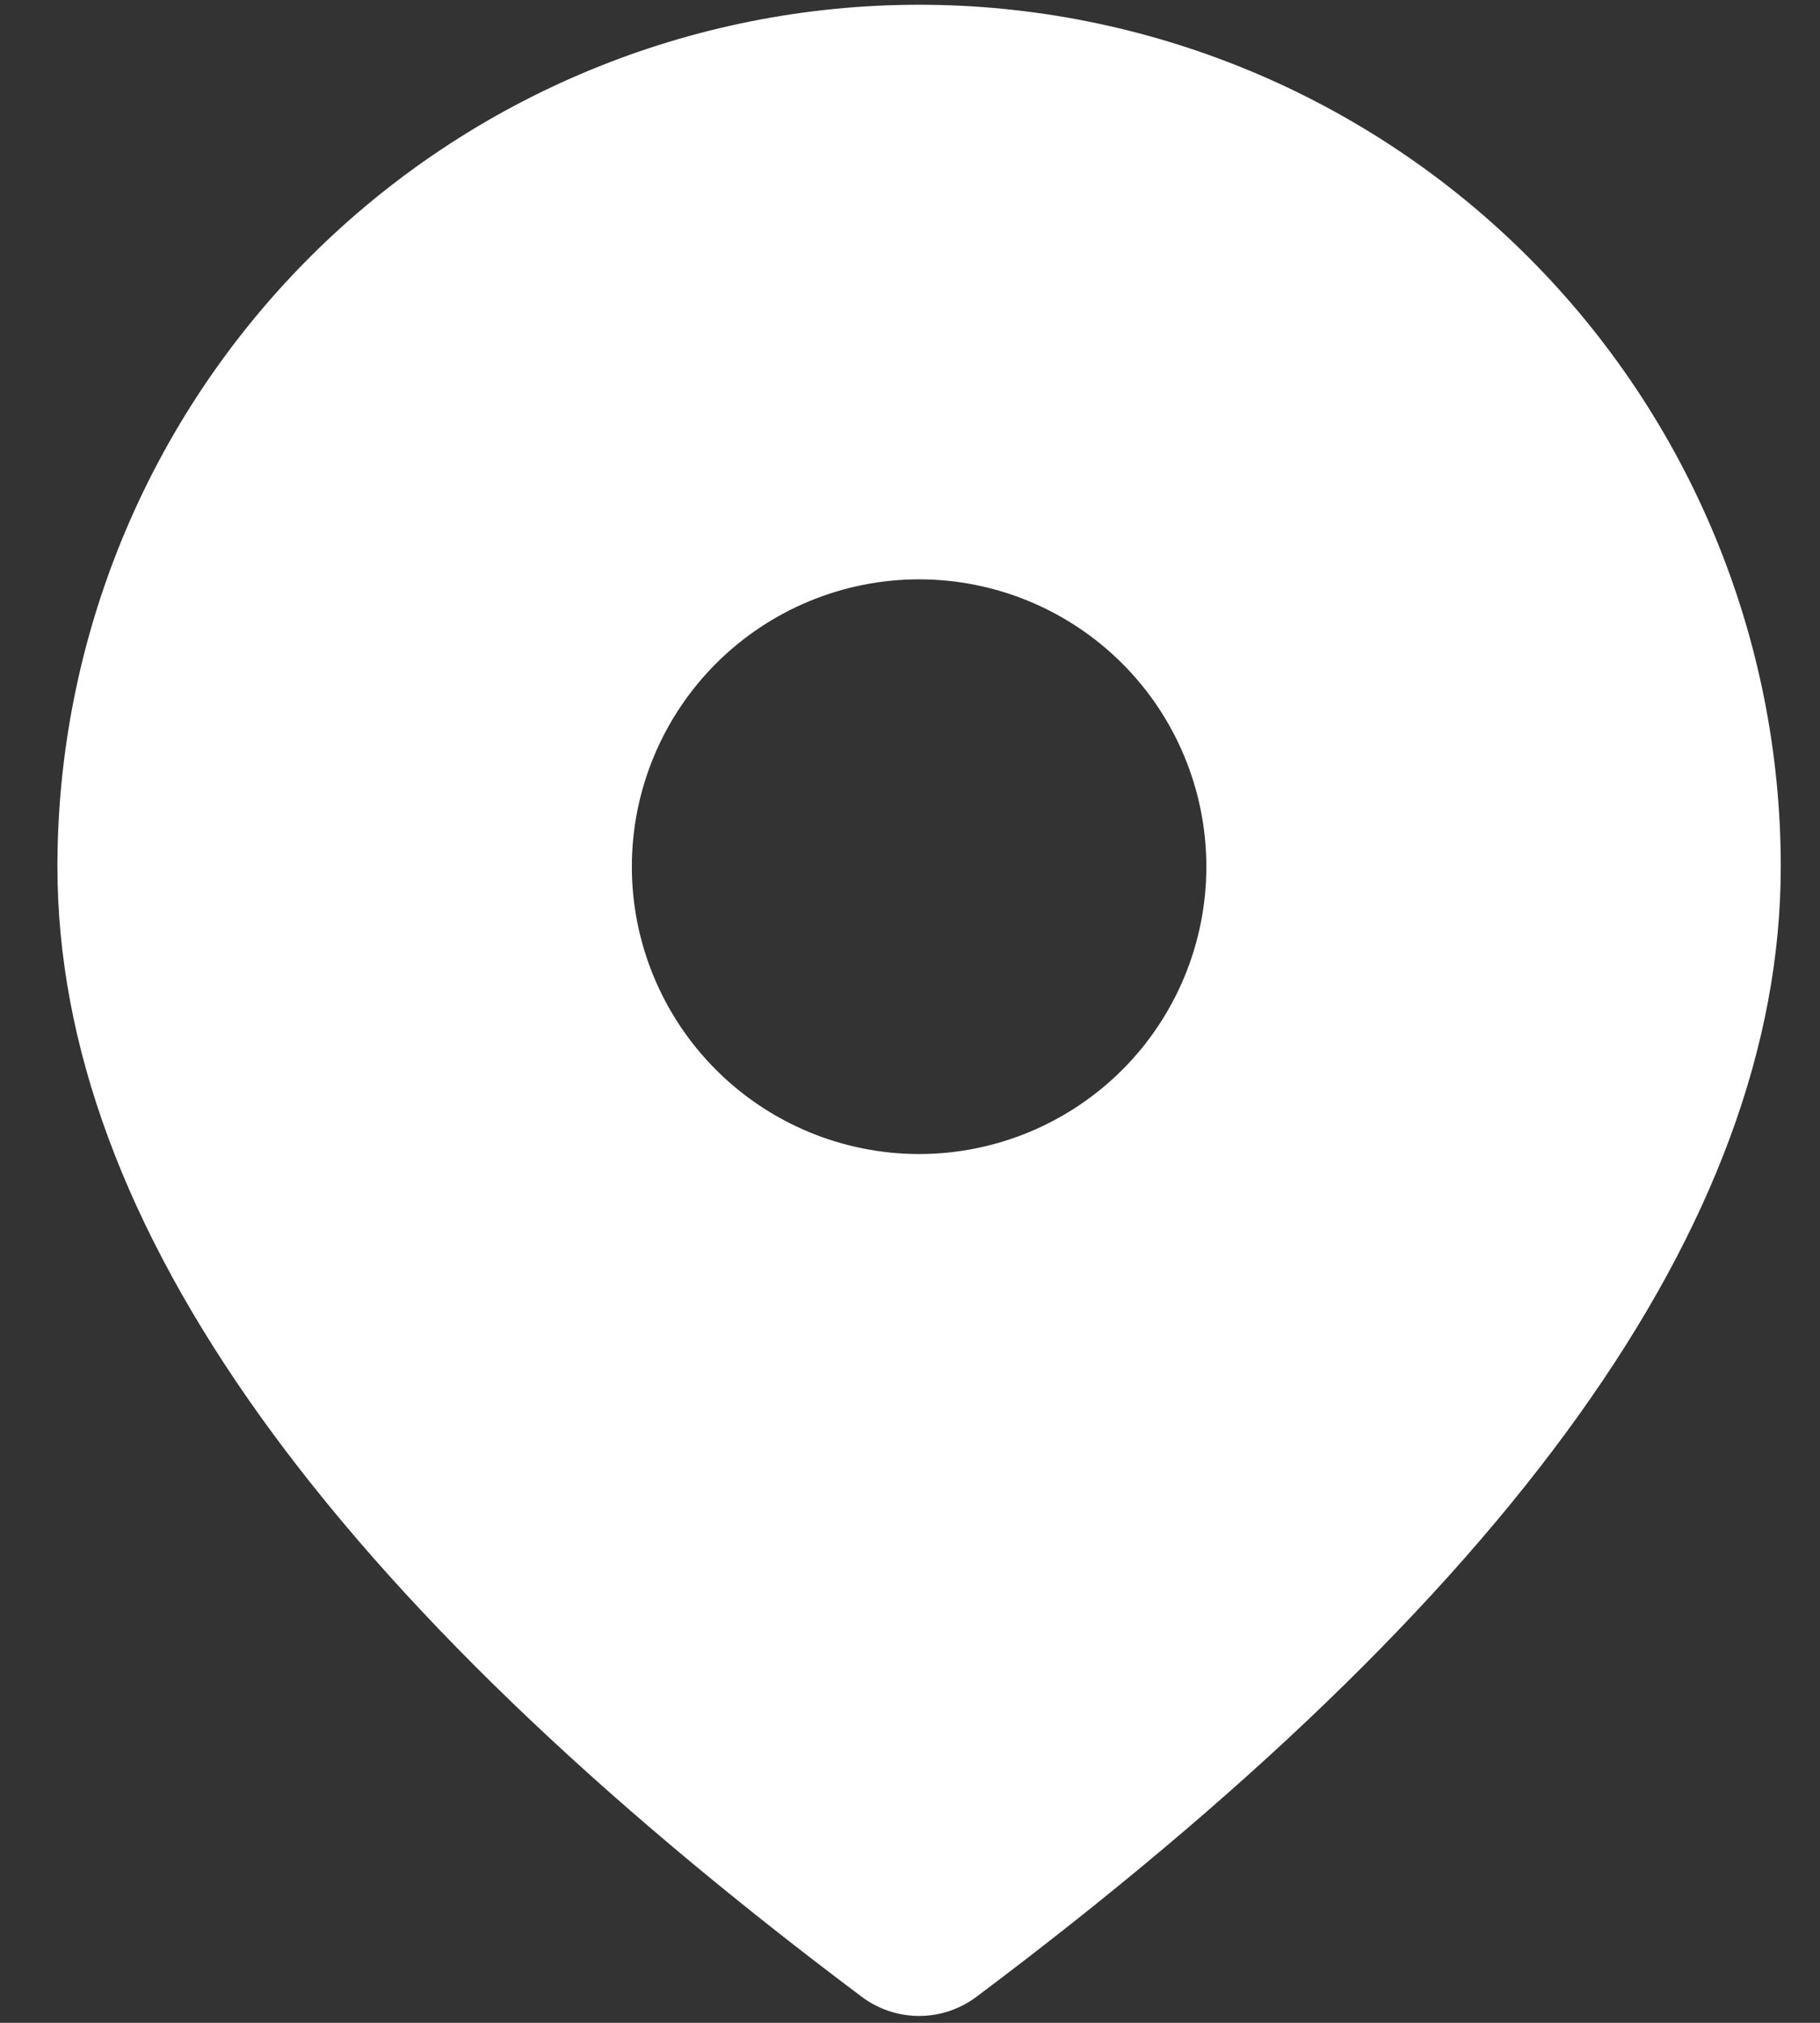<svg width="18" height="20" viewBox="0 0 18 20" fill="none" xmlns="http://www.w3.org/2000/svg">
<rect x="0" y="0" width="18" height="20" fill="#333333" stroke="none"/>
<path d="M9.09 0.047C11.35 0.047 13.518 0.945 15.116 2.543C16.714 4.141 17.612 6.309 17.612 8.569C17.612 12.097 14.923 15.794 9.658 19.742C9.494 19.865 9.295 19.932 9.09 19.932C8.885 19.932 8.686 19.865 8.522 19.742C3.257 15.794 0.568 12.097 0.568 8.569C0.568 6.309 1.466 4.141 3.064 2.543C4.662 0.945 6.83 0.047 9.09 0.047ZM9.09 5.728C8.337 5.728 7.614 6.028 7.082 6.56C6.549 7.093 6.249 7.816 6.249 8.569C6.249 9.322 6.549 10.045 7.082 10.578C7.614 11.11 8.337 11.41 9.09 11.41C9.844 11.41 10.566 11.11 11.099 10.578C11.632 10.045 11.931 9.322 11.931 8.569C11.931 7.816 11.632 7.093 11.099 6.56C10.566 6.028 9.844 5.728 9.09 5.728Z" fill="white"/>
</svg>
